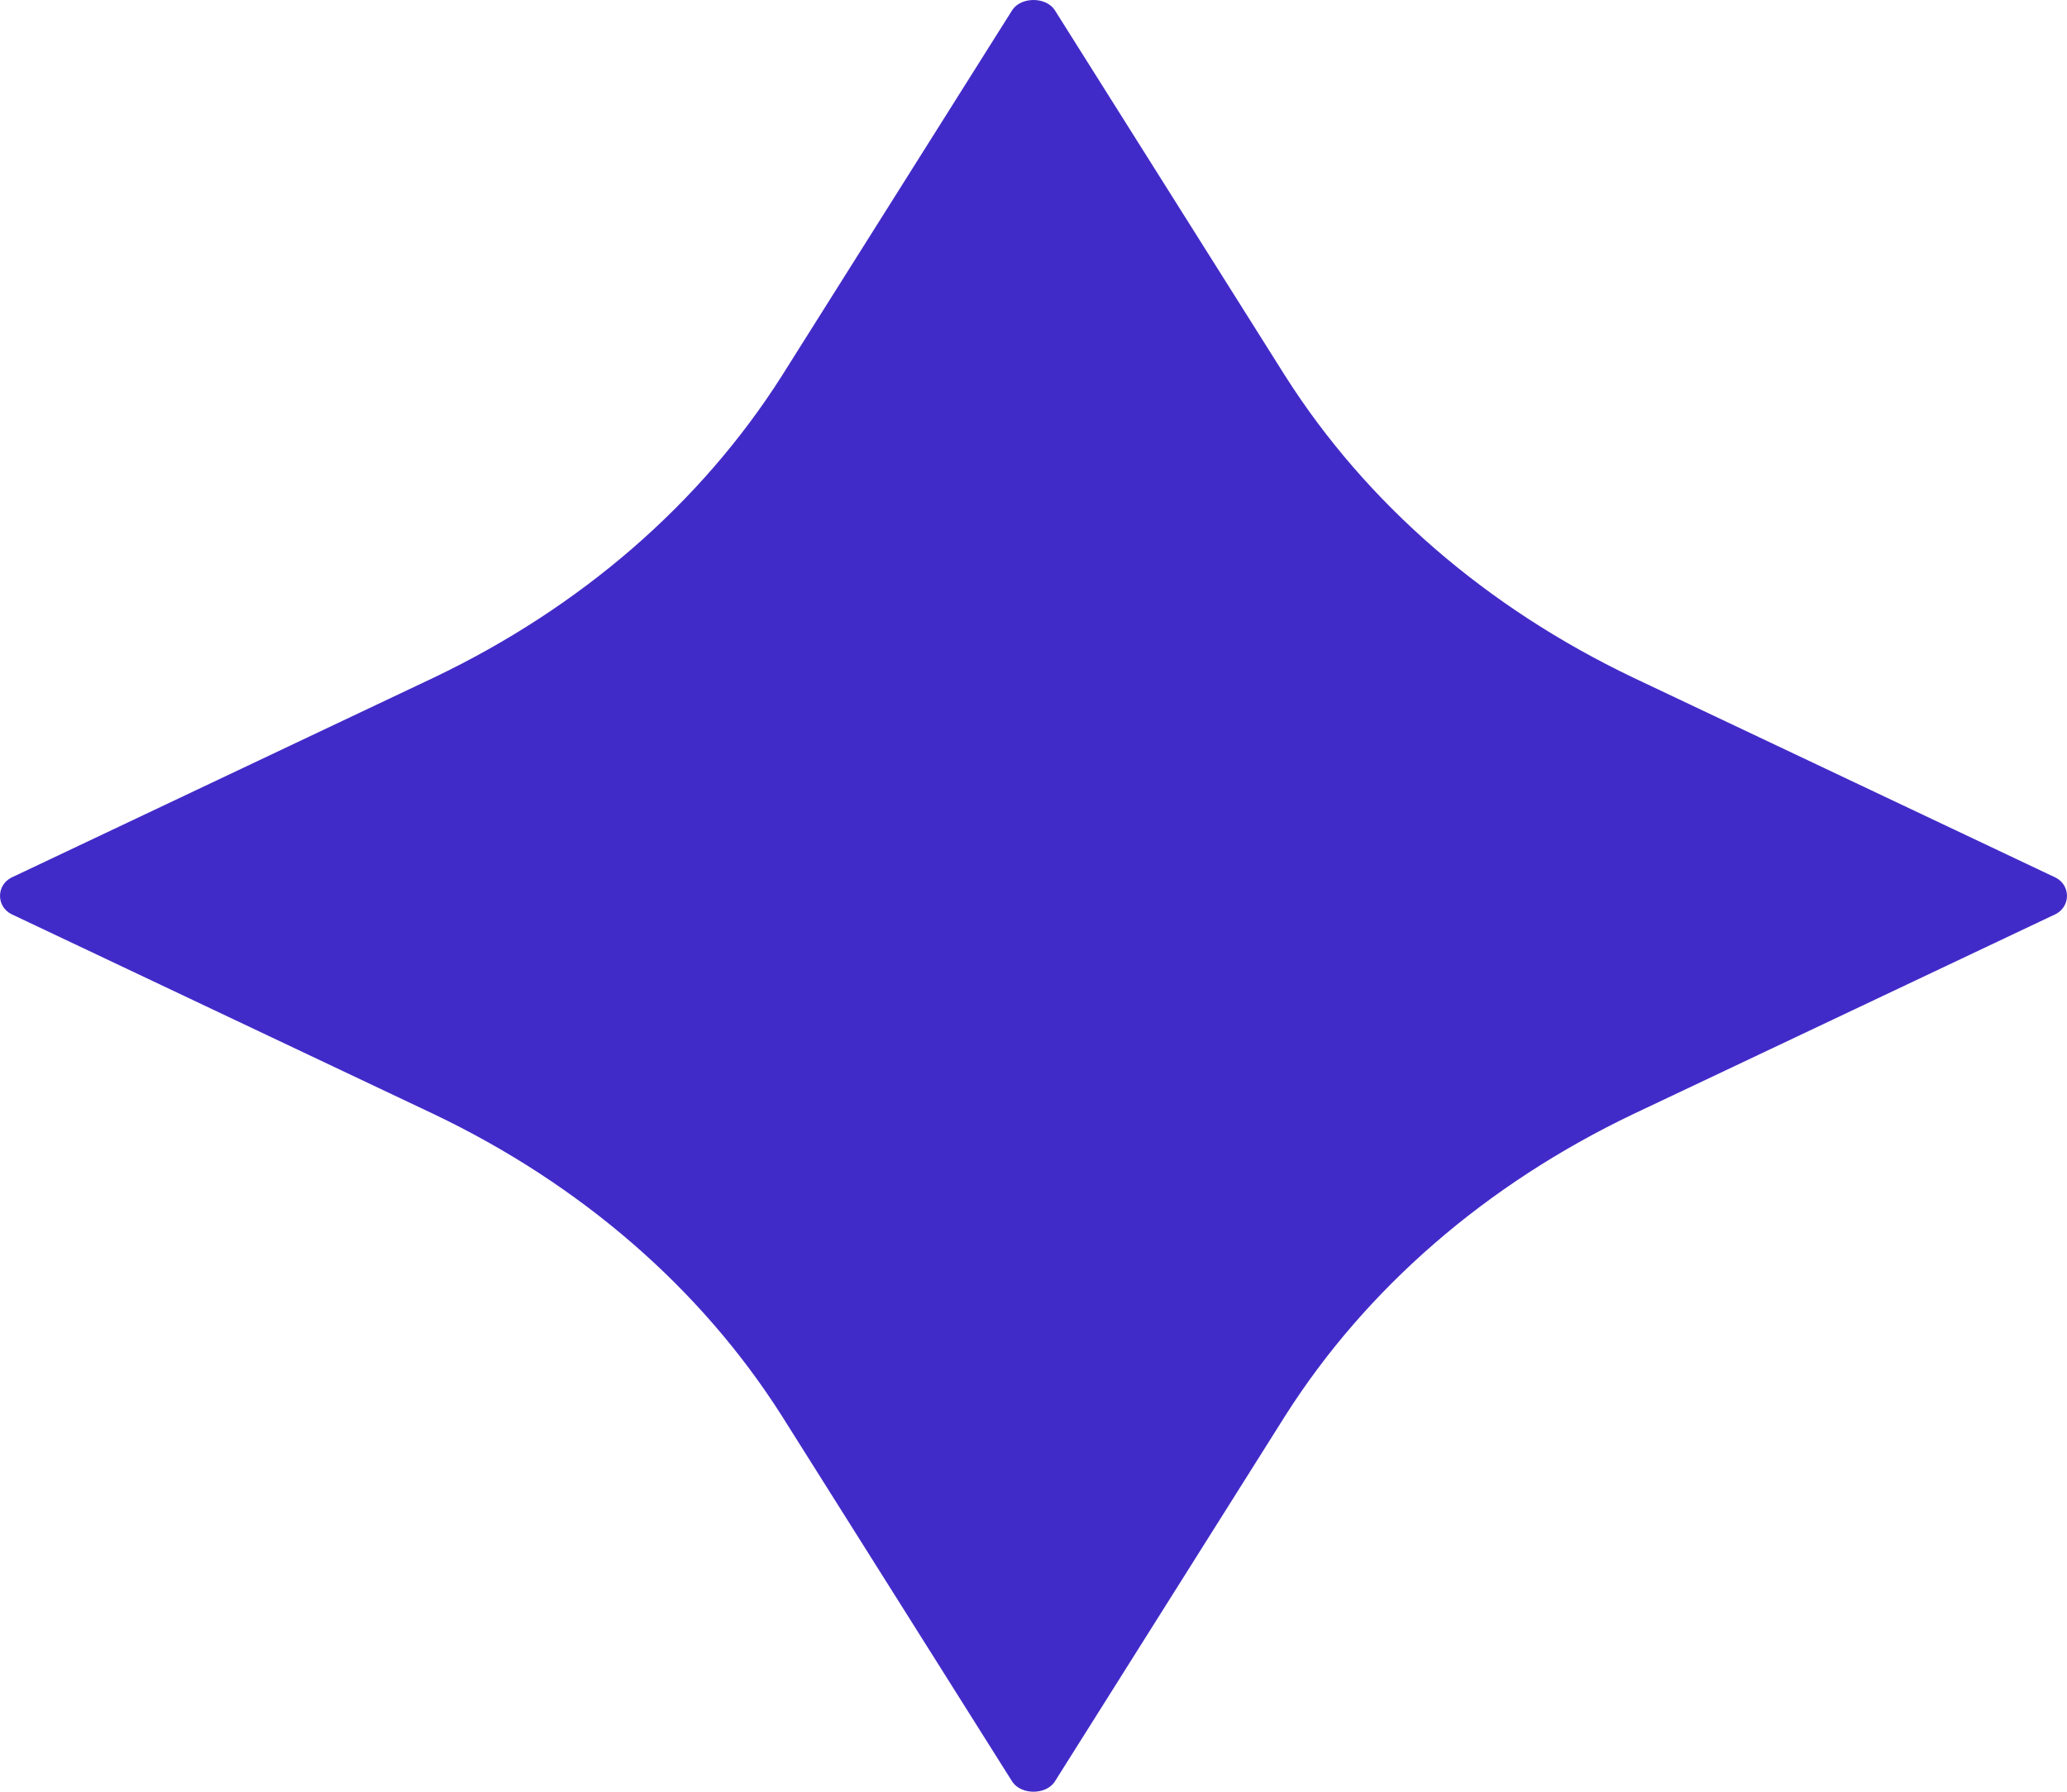 <?xml version="1.0" encoding="UTF-8"?> <svg xmlns="http://www.w3.org/2000/svg" width="30" height="26" viewBox="0 0 30 26" fill="none"> <path d="M15.305 0.141L18.655 5.458C19.83 7.306 21.57 8.814 23.702 9.832L29.837 12.736C30.054 12.849 30.054 13.151 29.837 13.264L23.702 16.168C21.57 17.186 19.83 18.694 18.655 20.542L15.305 25.859C15.174 26.047 14.826 26.047 14.695 25.859L11.345 20.542C10.17 18.694 8.43 17.186 6.298 16.168L0.163 13.264C-0.054 13.151 -0.054 12.849 0.163 12.736L6.298 9.832C8.43 8.814 10.17 7.306 11.345 5.458L14.695 0.141C14.826 -0.047 15.174 -0.047 15.305 0.141Z" fill="#412BC8"></path> </svg> 